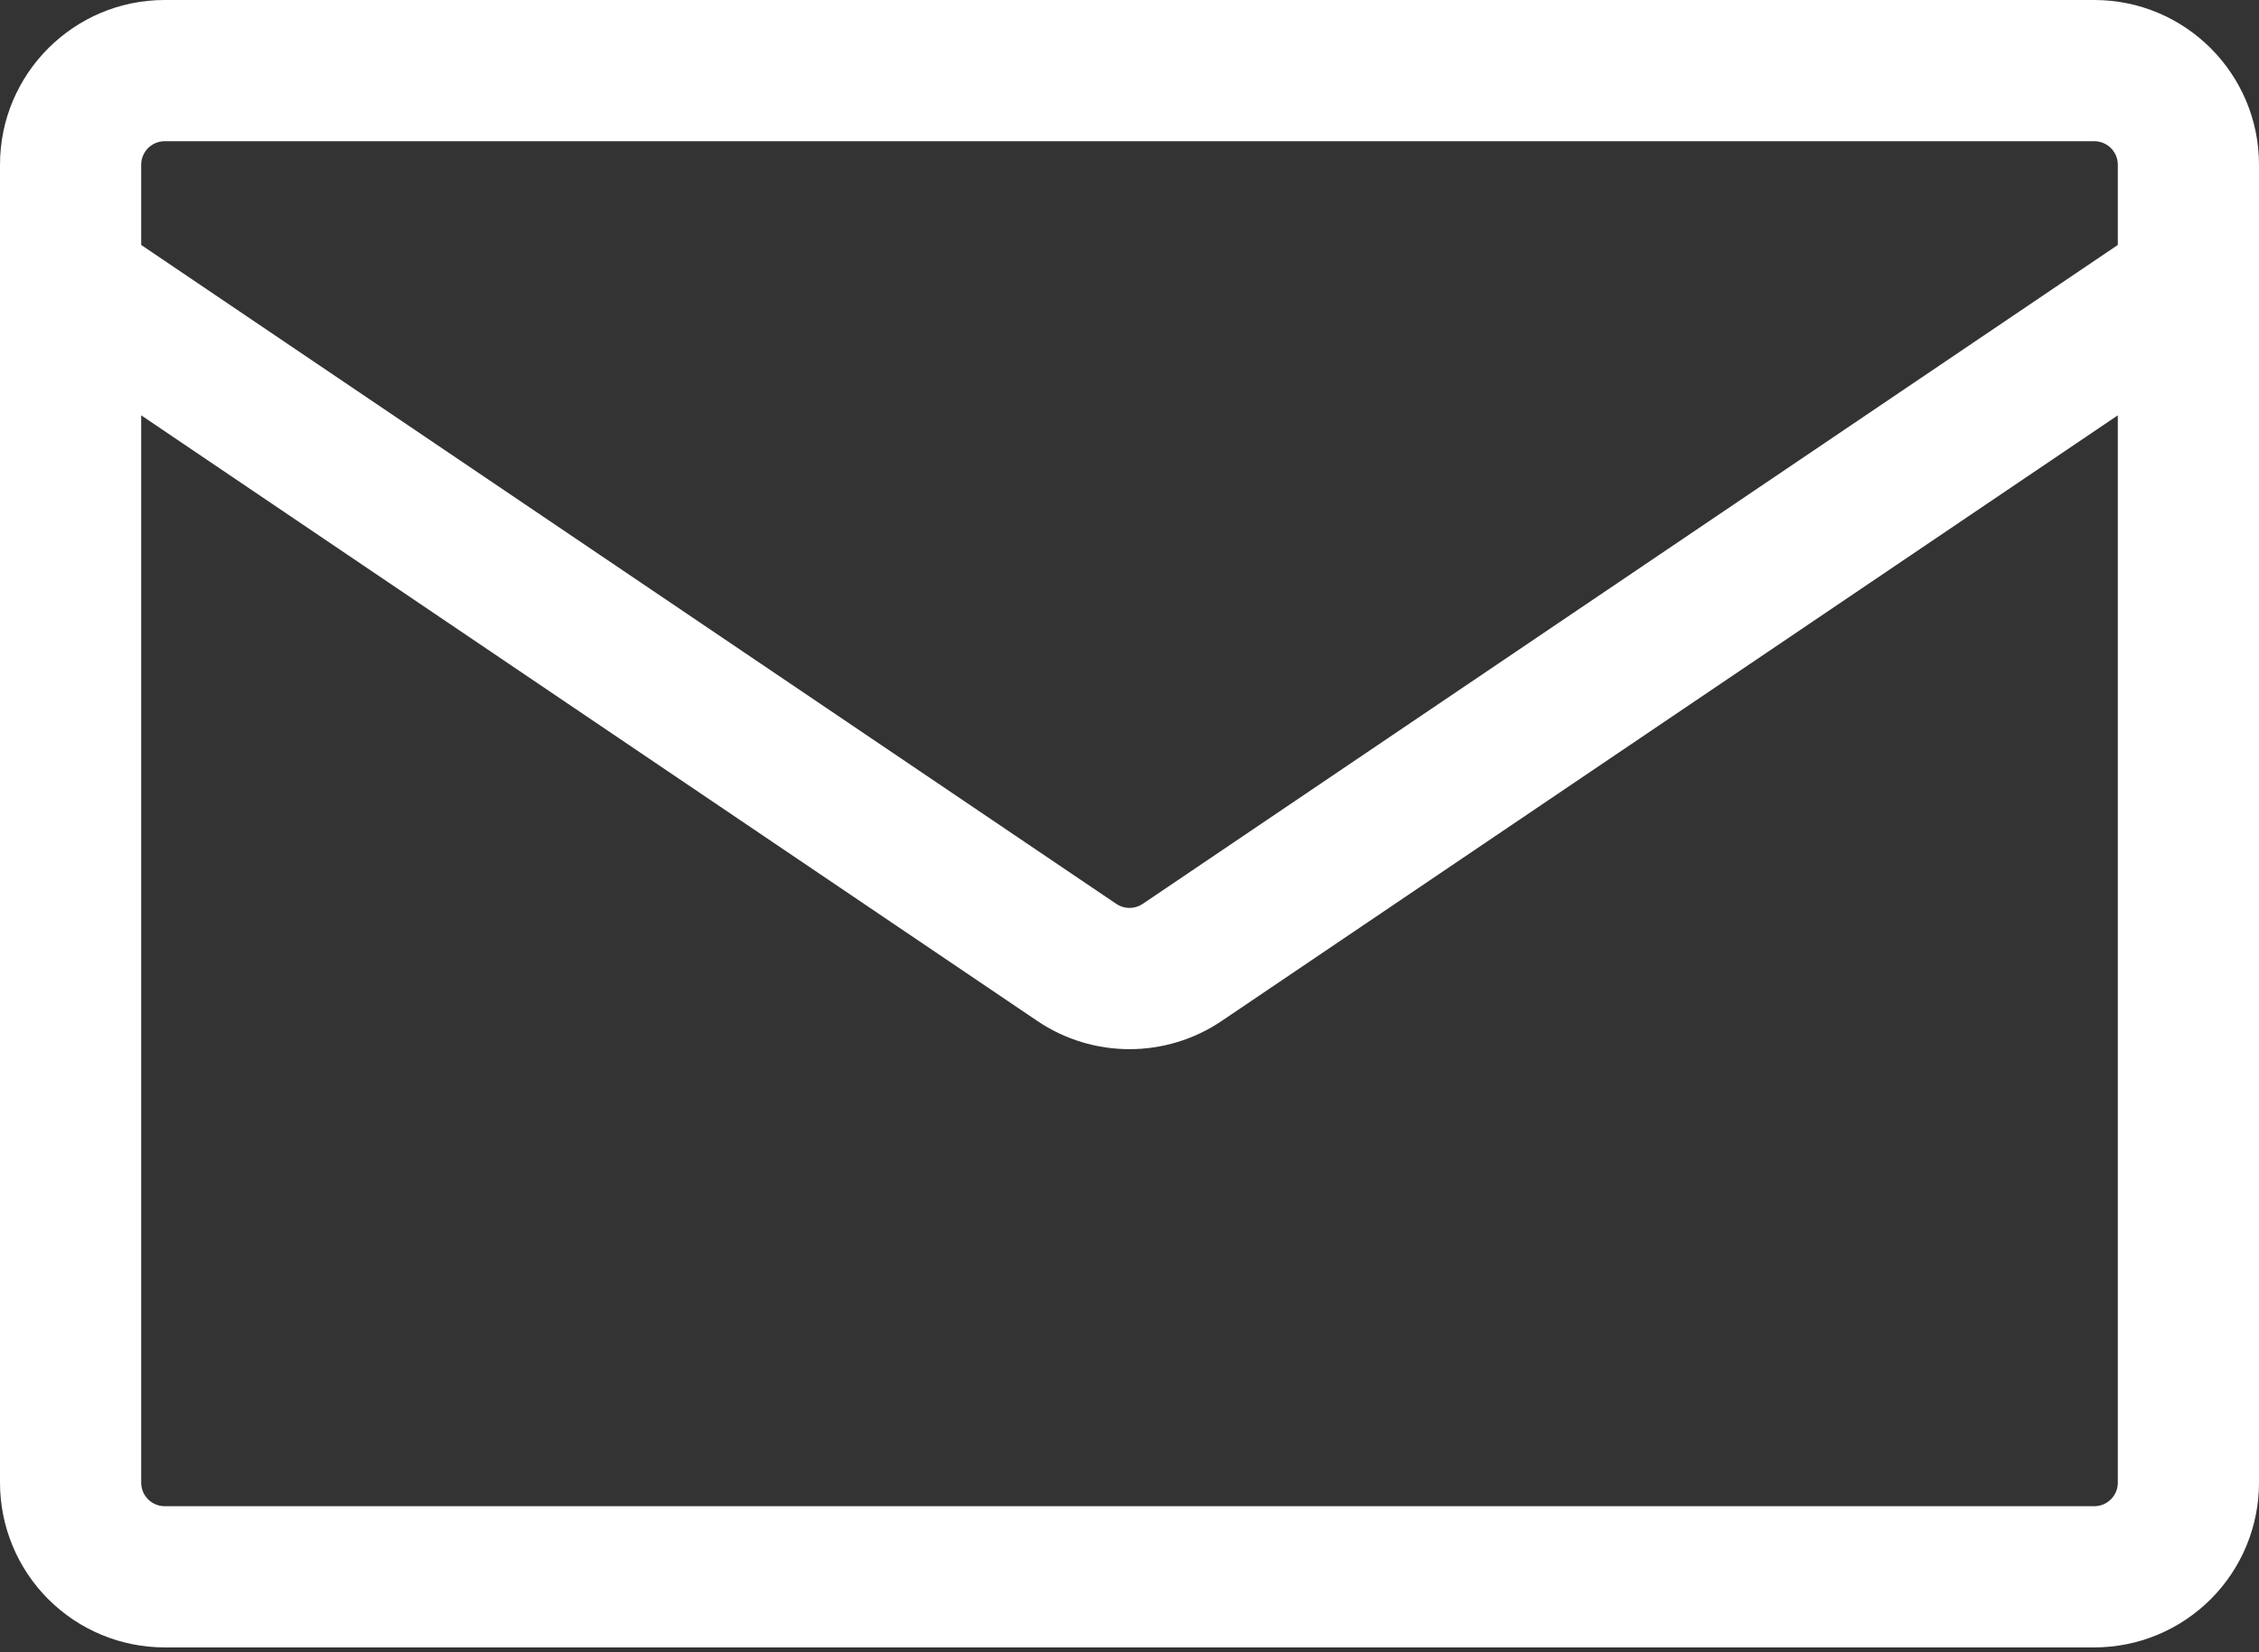 <?xml version="1.0" encoding="UTF-8"?> <svg xmlns="http://www.w3.org/2000/svg" width="160" height="117" viewBox="0 0 160 117" fill="none"><rect x="0" y="0" width="160" height="117" fill="#333333" stroke="none"/><path d="M11.667 0H148.333C154.773 0 160 5.227 160 11.667V105C160 108.094 158.771 111.062 156.583 113.25C154.395 115.437 151.428 116.667 148.333 116.667H11.667C8.572 116.667 5.605 115.437 3.417 113.25C1.229 111.062 0 108.094 0 105L0 11.667C0 5.227 5.227 0 11.667 0ZM10 29.413V105C10 105.92 10.747 106.667 11.667 106.667H148.333C148.775 106.667 149.199 106.491 149.512 106.179C149.824 105.866 150 105.442 150 105V29.413L86.533 72.3C82.587 74.967 77.413 74.967 73.467 72.3L10 29.413ZM10 11.667V17.347L79.067 64.013C79.342 64.2 79.667 64.299 80 64.299C80.333 64.299 80.658 64.2 80.933 64.013L150 17.347V11.667C150 11.225 149.824 10.801 149.512 10.488C149.199 10.176 148.775 10 148.333 10H11.667C11.225 10 10.801 10.176 10.488 10.488C10.176 10.801 10 11.225 10 11.667Z" fill="white"></path></svg> 